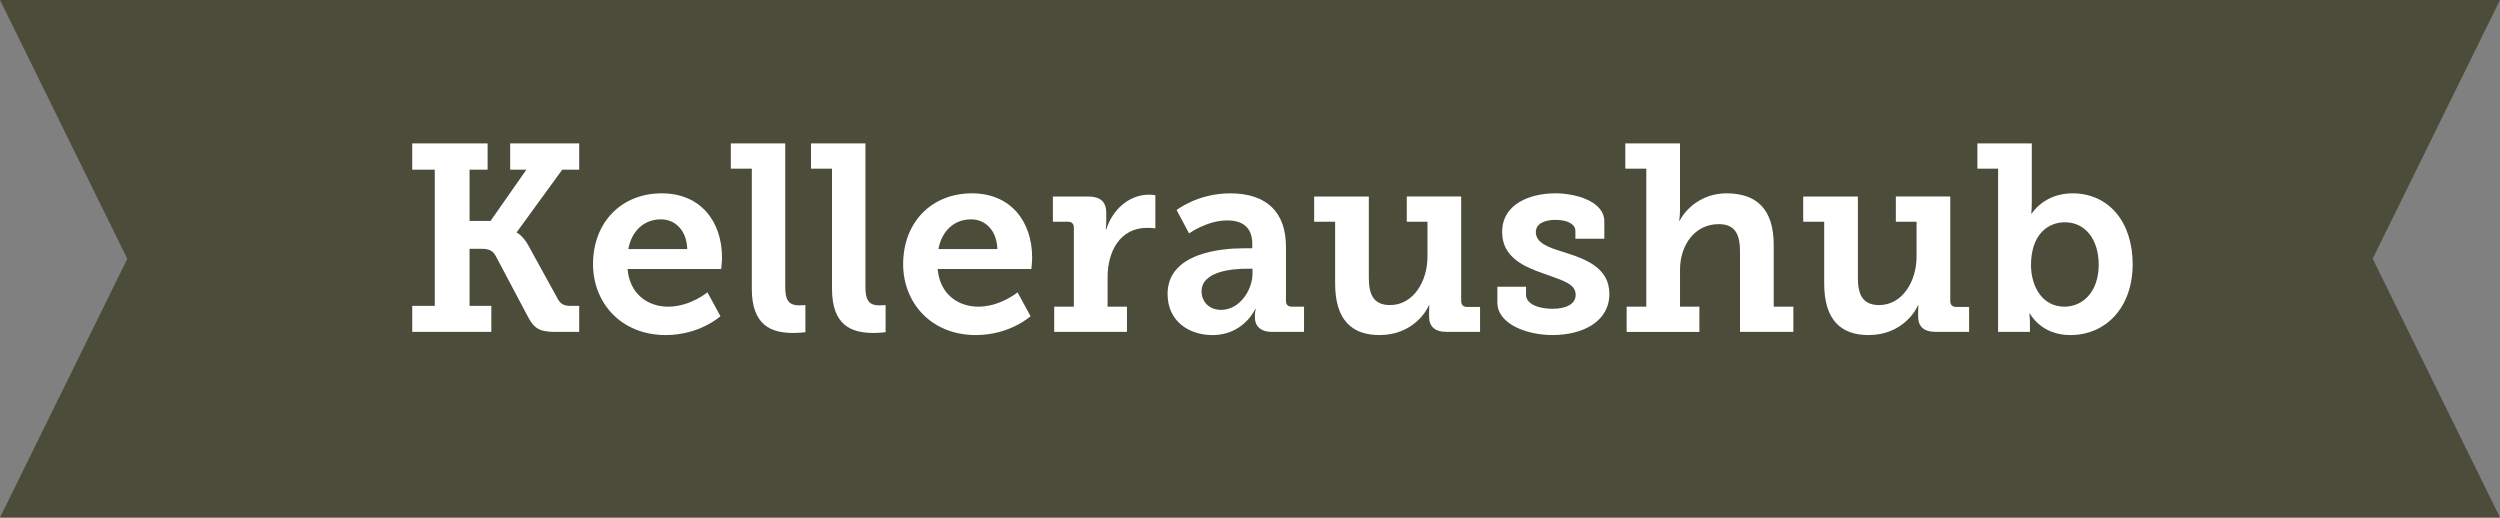 <?xml version="1.0" encoding="utf-8"?>
<!-- Generator: Adobe Illustrator 16.0.4, SVG Export Plug-In . SVG Version: 6.00 Build 0)  -->
<!DOCTYPE svg PUBLIC "-//W3C//DTD SVG 1.1//EN" "http://www.w3.org/Graphics/SVG/1.1/DTD/svg11.dtd">
<svg version="1.1" id="Layer_1" xmlns="http://www.w3.org/2000/svg" xmlns:xlink="http://www.w3.org/1999/xlink" x="0px" y="0px"
	 width="235.4px" height="48.73px" viewBox="0 0 235.4 48.73" style="enable-background:new 0 0 235.4 48.73;" xml:space="preserve"
	>
<rect x="0" y="0" width="235.4" height="48.73" fill="#808080" stroke="none"/>
<style type="text/css">
<![CDATA[
	.st0{fill:#4B4C3A;}
	.st1{fill:#FFFFFF;}
]]>
</style>
<g>
	<polygon class="st0" points="235.4,0 0,0 11.988,24.372 0,48.729 235.4,48.729 223.411,24.358 	"/>
	<g>
		<path class="st1" d="M38.815,28.802h2.123V15.979h-2.123v-2.474h7.098v2.474h-1.699v4.824h1.975l3.373-4.824h-1.523v-2.474h6.498
			v2.474h-1.6l-4.273,5.874v0.05c0,0,0.6,0.275,1.148,1.325l2.725,4.949c0.225,0.425,0.574,0.625,1.176,0.625h0.824v2.449h-2.275
			c-1.498,0-1.975-0.375-2.498-1.324l-3.1-5.849c-0.275-0.475-0.625-0.65-1.324-0.65h-1.125v5.374h2.049v2.449h-7.447V28.802z"/>
		<path class="st1" d="M62.313,18.204c3.674,0,5.672,2.674,5.672,6.048c0,0.375-0.074,1.075-0.074,1.075h-8.822
			c0.199,2.35,1.898,3.549,3.824,3.549c2.074,0,3.699-1.35,3.699-1.35l1.225,2.25c0,0-1.951,1.774-5.15,1.774
			c-4.223,0-6.848-3.05-6.848-6.673C55.839,20.954,58.489,18.204,62.313,18.204z M64.712,23.453
			c-0.051-1.75-1.125-2.799-2.475-2.799c-1.625,0-2.773,1.125-3.074,2.799H64.712z"/>
		<path class="st1" d="M70.79,15.88h-1.975v-2.375h5.123v13.497c0,1.149,0.25,1.749,1.299,1.749c0.352,0,0.6-0.024,0.6-0.024v2.55
			c0,0-0.523,0.074-1.148,0.074c-2.025,0-3.898-0.674-3.898-4.148V15.88z"/>
		<path class="st1" d="M78.341,15.88h-1.975v-2.375h5.123v13.497c0,1.149,0.25,1.749,1.299,1.749c0.352,0,0.6-0.024,0.6-0.024v2.55
			c0,0-0.523,0.074-1.148,0.074c-2.025,0-3.898-0.674-3.898-4.148V15.88z"/>
		<path class="st1" d="M91.515,18.204c3.674,0,5.672,2.674,5.672,6.048c0,0.375-0.074,1.075-0.074,1.075H88.29
			c0.199,2.35,1.898,3.549,3.824,3.549c2.074,0,3.699-1.35,3.699-1.35l1.225,2.25c0,0-1.951,1.774-5.15,1.774
			c-4.223,0-6.848-3.05-6.848-6.673C85.04,20.954,87.69,18.204,91.515,18.204z M93.913,23.453c-0.051-1.75-1.125-2.799-2.475-2.799
			c-1.625,0-2.773,1.125-3.074,2.799H93.913z"/>
		<path class="st1" d="M99.265,28.876h1.85v-7.448c0-0.35-0.199-0.55-0.549-0.55H99.14v-2.375h3.324c1.125,0,1.701,0.475,1.701,1.55
			v0.75c0,0.475-0.051,0.8-0.051,0.8h0.051c0.574-1.825,2.1-3.274,4.049-3.274c0.299,0,0.574,0.05,0.574,0.05v3.125
			c0,0-0.324-0.05-0.775-0.05c-2.574,0-3.723,2.249-3.723,4.649v2.773h1.824v2.375h-6.85V28.876z"/>
		<path class="st1" d="M117.114,23.378h0.799v-0.425c0-1.625-1.023-2.2-2.35-2.2c-1.898,0-3.598,1.225-3.598,1.225l-1.176-2.199
			c0,0,1.975-1.575,5.049-1.575c3.424,0,5.248,1.774,5.248,5.024v5.099c0,0.375,0.201,0.549,0.551,0.549h1.15v2.375h-3
			c-1.174,0-1.625-0.625-1.625-1.35v-0.15c0-0.399,0.076-0.649,0.076-0.649h-0.051c0,0-1.074,2.449-4.023,2.449
			c-2.176,0-4.225-1.274-4.225-3.874C109.94,23.778,115.063,23.378,117.114,23.378z M114.989,29.177c1.725,0,2.949-1.85,2.949-3.449
			v-0.426h-0.525c-1.25,0-4.273,0.201-4.273,2.125C113.14,28.376,113.815,29.177,114.989,29.177z"/>
		<path class="st1" d="M125.716,20.878h-1.975v-2.375h5.148v7.648c0,1.524,0.4,2.574,2,2.574c2.199,0,3.523-2.249,3.523-4.549
			v-3.299h-1.949v-2.375h5.123v9.848c0,0.351,0.201,0.55,0.551,0.55h1.225v2.35h-3.15c-1.123,0-1.648-0.525-1.648-1.425v-0.475
			c0-0.325,0.025-0.601,0.025-0.601h-0.051c-0.15,0.426-1.449,2.8-4.648,2.8c-2.549,0-4.174-1.374-4.174-4.849V20.878z"/>
		<path class="st1" d="M140.991,27.002h2.699v0.75c0,0.874,1.174,1.325,2.498,1.325c1.275,0,2.176-0.451,2.176-1.301
			c0-1.074-1.201-1.35-2.9-1.975c-1.873-0.649-4.023-1.524-4.023-3.949c0-2.699,2.699-3.649,5.023-3.649c1.85,0,4.6,0.725,4.6,2.649
			v1.625h-2.725v-0.725c0-0.65-0.75-1.05-1.875-1.05c-1,0-1.85,0.35-1.85,1.149c0,1.05,1.25,1.475,2.674,1.9
			c1.951,0.625,4.25,1.424,4.25,3.924c0,2.574-2.449,3.874-5.373,3.874c-2.326,0-5.174-0.999-5.174-3.074V27.002z"/>
		<path class="st1" d="M153.165,28.876h1.85V15.88h-1.975v-2.375h5.15v6.198c0,0.625-0.076,1.075-0.076,1.075h0.051
			c0.625-1.225,2.199-2.574,4.398-2.574c2.824,0,4.449,1.475,4.449,4.849v5.823h1.85v2.375h-5.023v-7.548c0-1.549-0.4-2.599-2-2.599
			c-2.25,0-3.648,1.95-3.648,4.299v3.474h1.824v2.375h-6.85V28.876z"/>
		<path class="st1" d="M171.765,20.878h-1.975v-2.375h5.148v7.648c0,1.524,0.4,2.574,2,2.574c2.199,0,3.525-2.249,3.525-4.549
			v-3.299h-1.951v-2.375h5.125v9.848c0,0.351,0.199,0.55,0.549,0.55h1.225v2.35h-3.148c-1.125,0-1.65-0.525-1.65-1.425v-0.475
			c0-0.325,0.025-0.601,0.025-0.601h-0.049c-0.15,0.426-1.451,2.8-4.65,2.8c-2.549,0-4.174-1.374-4.174-4.849V20.878z"/>
		<path class="st1" d="M188.14,15.88h-1.949v-2.375h5.123v5.523c0,0.625-0.049,1.075-0.049,1.075h0.049c0,0,1.15-1.899,3.824-1.899
			c3.449,0,5.674,2.725,5.674,6.674c0,4.049-2.498,6.673-5.873,6.673c-2.773,0-3.799-2.024-3.799-2.024h-0.051
			c0,0,0.051,0.449,0.051,0.949v0.775h-3V15.88z M194.388,28.876c1.75,0,3.225-1.424,3.225-3.948c0-2.425-1.299-3.999-3.174-3.999
			c-1.65,0-3.199,1.2-3.199,4.023C191.239,26.927,192.265,28.876,194.388,28.876z"/>
	</g>
</g>
<g>
</g>
<g>
</g>
<g>
</g>
<g>
</g>
<g>
</g>
<g>
</g>
</svg>
